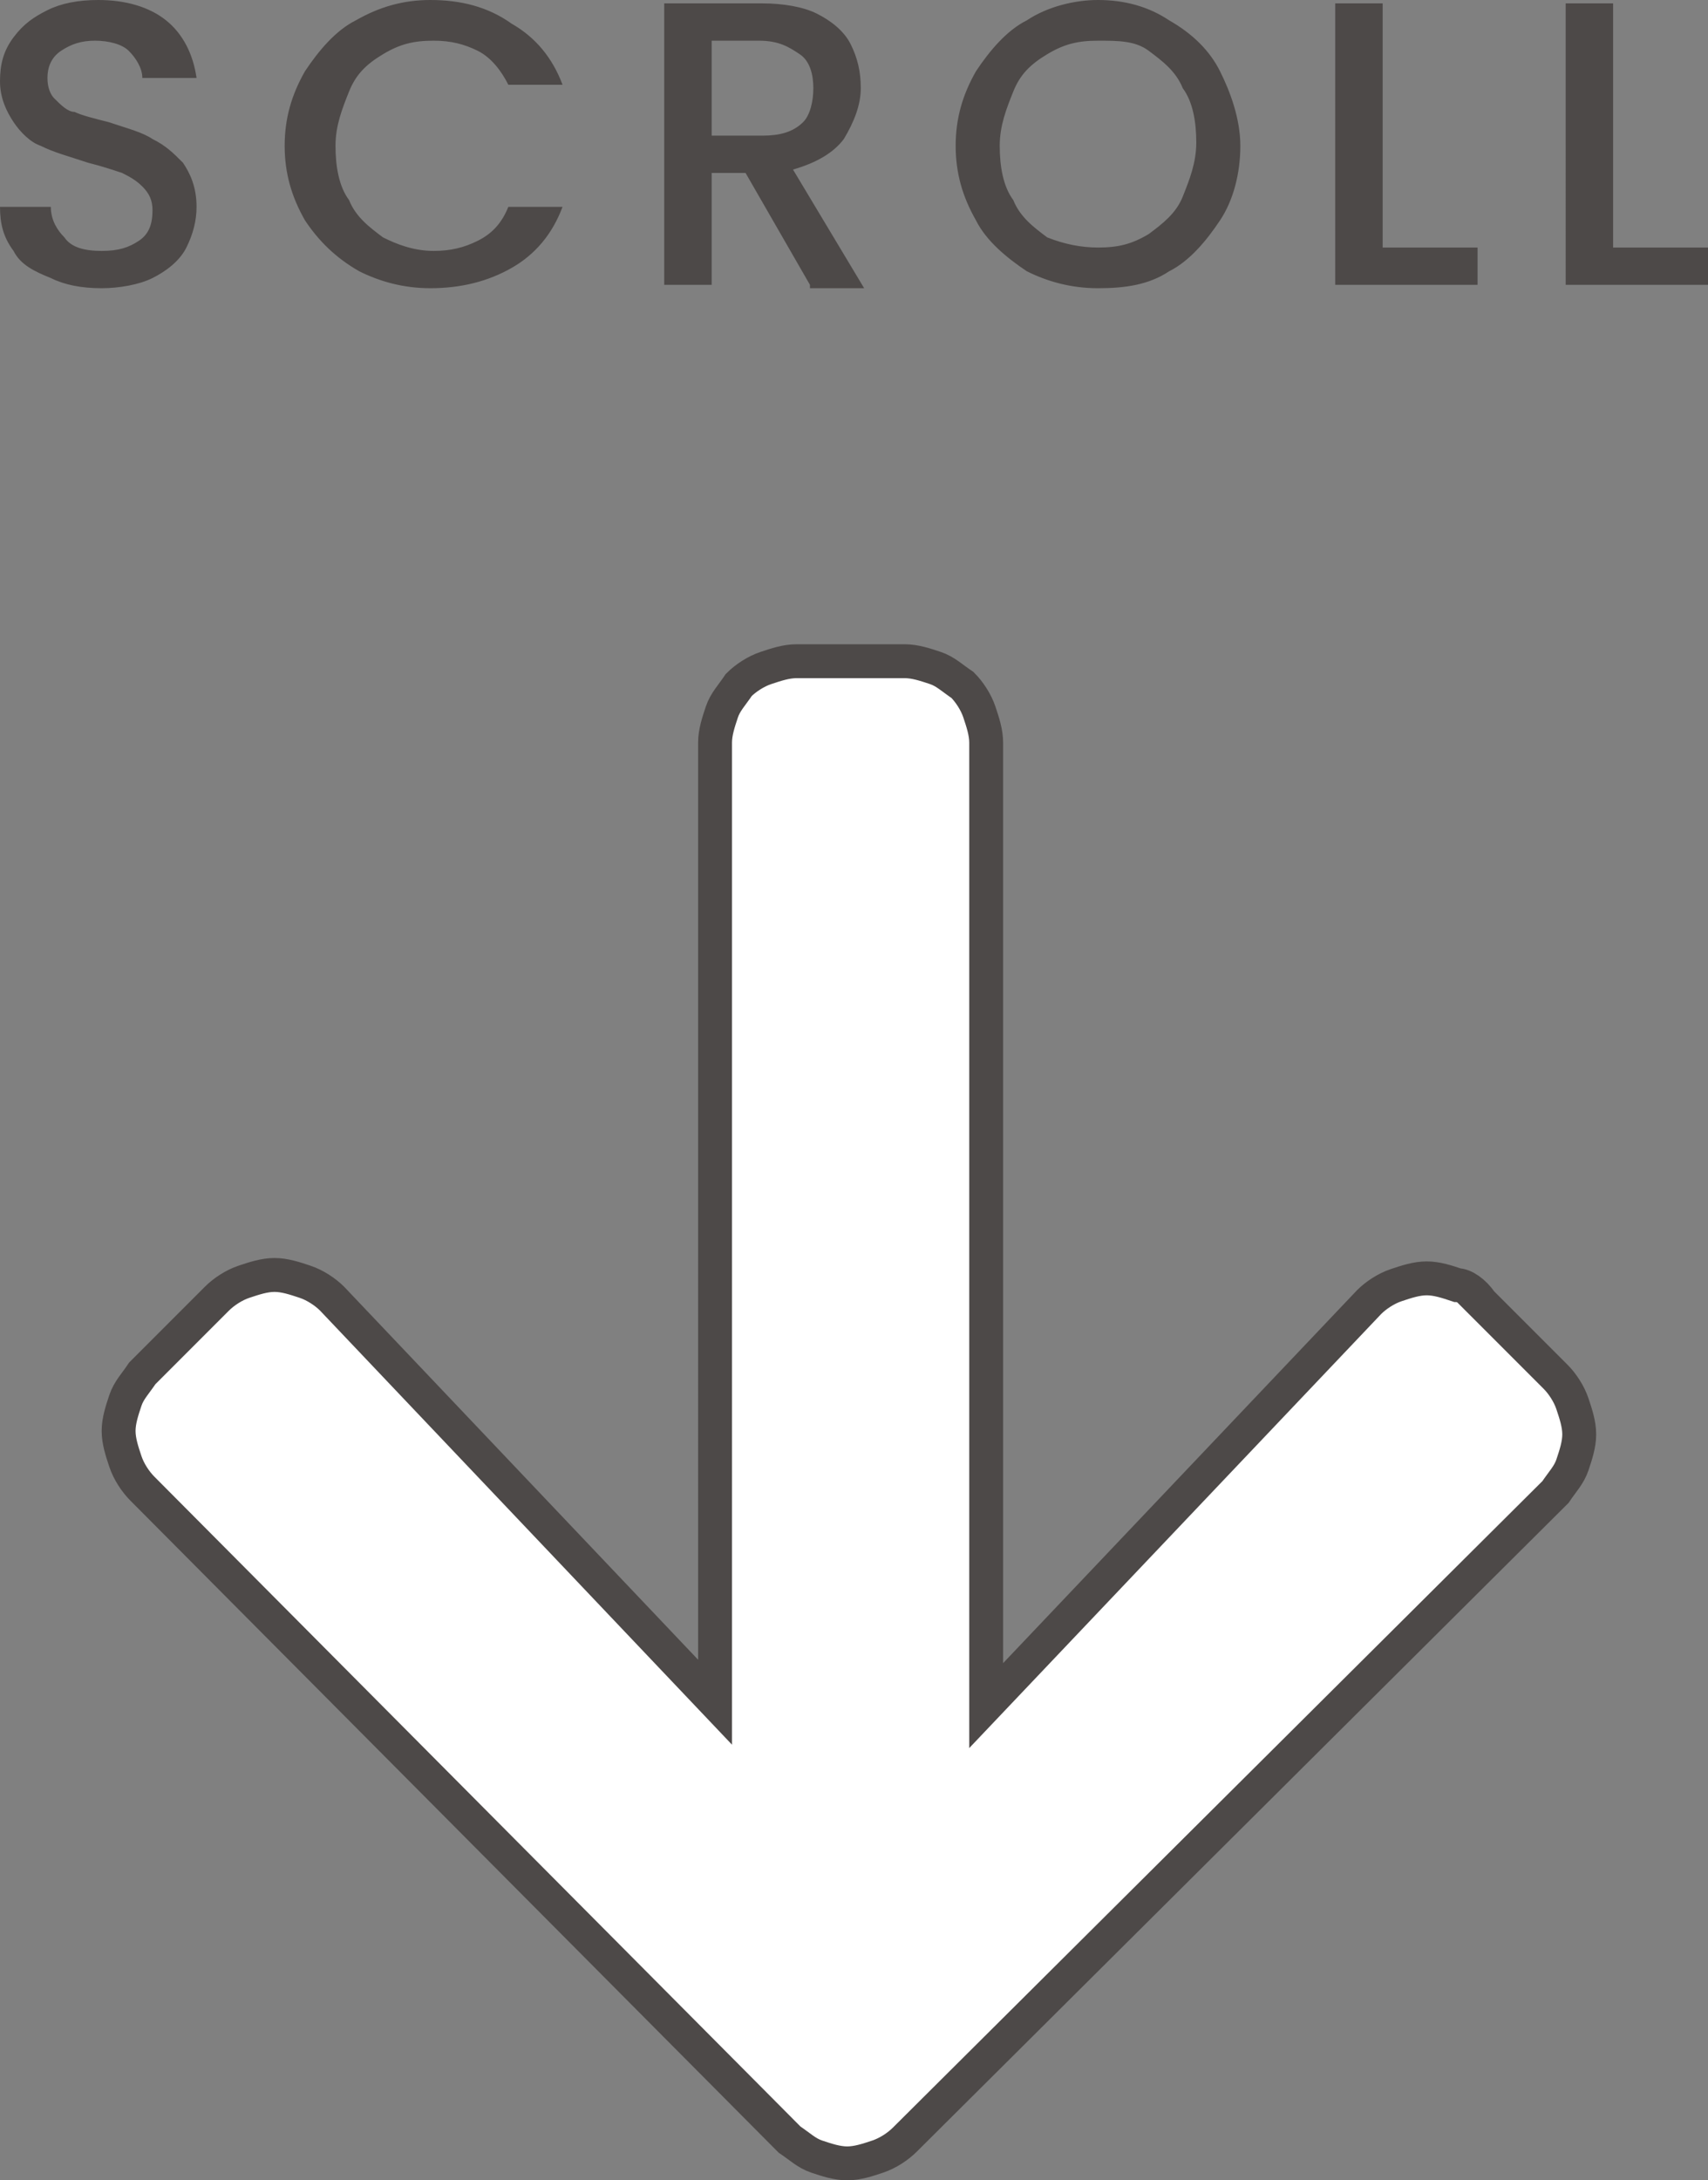 <svg xmlns="http://www.w3.org/2000/svg" viewBox="0 0 50.4 64.3"><rect x="0" y="0" width="50.4" height="64.3" fill="#808080" stroke="none"/><path d="M43.7 38.4l2.2 2.2c.2.2.4.5.5.8.1.3.2.6.2.9 0 .3-.1.6-.2.9-.1.3-.3.5-.5.8L26.7 63.1c-.2.2-.5.4-.8.5-.3.1-.6.2-.9.2-.3 0-.6-.1-.9-.2-.3-.1-.5-.3-.8-.5L4.2 43.9c-.2-.2-.4-.5-.5-.8-.1-.3-.2-.6-.2-.9s.1-.6.2-.9c.1-.3.3-.5.5-.8l2.2-2.2c.2-.2.5-.4.8-.5s.6-.2.9-.2c.3 0 .6.1.9.2.3.1.6.3.8.5l11.3 11.9V21.9c0-.3.1-.6.2-.9.1-.3.3-.5.5-.8.2-.2.5-.4.8-.5.3-.1.6-.2.9-.2h3.2c.3 0 .6.1.9.2.3.1.5.3.8.5.2.2.4.5.5.8.1.3.2.6.2.9v28.4l11.3-11.9c.2-.2.5-.4.8-.5.3-.1.6-.2.9-.2.3 0 .6.1.9.2.2 0 .5.2.7.5h0z" fill="#fff" stroke="#4d4948"/><path d="M3 8.5c-.6 0-1.1-.1-1.5-.3C1 8 .6 7.8.4 7.4.1 7 0 6.6 0 6.1h1.5c0 .4.2.7.4.9.2.3.6.4 1.1.4.5 0 .8-.1 1.1-.3.3-.2.4-.5.4-.9 0-.3-.1-.5-.3-.7-.2-.2-.4-.3-.6-.4-.3-.1-.6-.2-1-.3-.6-.2-1-.3-1.4-.5-.3-.1-.6-.4-.8-.7S0 2.9 0 2.4s.1-.9.4-1.3.6-.6 1-.8c.4-.2.9-.3 1.5-.3.8 0 1.5.2 2 .6.5.4.8 1 .9 1.7H4.2c0-.3-.2-.6-.4-.8s-.6-.3-1-.3-.7.1-1 .3-.4.5-.4.8c0 .3.1.5.2.6.2.2.4.4.6.4.2.1.6.2 1 .3.6.2 1 .3 1.3.5.4.2.6.4.9.7.2.3.4.7.4 1.3 0 .4-.1.8-.3 1.2-.2.4-.6.7-1 .9-.4.2-1 .3-1.5.3zm5.4-4.2c0-.8.2-1.5.6-2.2.4-.6.9-1.2 1.5-1.5.7-.4 1.4-.6 2.2-.6.9 0 1.7.2 2.4.7.7.4 1.2 1 1.5 1.8H15c-.2-.4-.5-.8-.9-1-.4-.2-.8-.3-1.3-.3-.6 0-1 .1-1.5.4s-.8.6-1 1.1c-.2.5-.4 1-.4 1.6s.1 1.2.4 1.6c.2.5.6.8 1 1.1.4.2.9.4 1.5.4.5 0 .9-.1 1.3-.3.4-.2.7-.5.9-1h1.6c-.3.8-.8 1.4-1.5 1.8-.7.4-1.5.6-2.4.6-.8 0-1.5-.2-2.1-.5-.7-.4-1.2-.9-1.6-1.5-.4-.7-.6-1.4-.6-2.2zm15.5 4.1L22 5.1h-1v3.3h-1.4V.1h2.9c.6 0 1.2.1 1.6.3.4.2.8.5 1 .9.2.4.3.8.3 1.3s-.2 1-.5 1.5c-.3.4-.8.7-1.5.9l2.1 3.5h-1.6zM21 4h1.5c.5 0 .9-.1 1.2-.4.2-.2.3-.6.3-1s-.1-.8-.4-1c-.3-.2-.6-.4-1.2-.4H21V4zm11.4 4.5c-.8 0-1.5-.2-2.1-.5-.6-.4-1.2-.9-1.5-1.5-.4-.7-.6-1.4-.6-2.2s.2-1.5.6-2.2c.4-.6.9-1.2 1.5-1.5.6-.4 1.4-.6 2.1-.6.8 0 1.5.2 2.1.6.7.4 1.2.9 1.5 1.5s.6 1.4.6 2.2-.2 1.6-.6 2.2c-.4.6-.9 1.2-1.5 1.5-.6.4-1.3.5-2.1.5zm0-1.2c.6 0 1-.1 1.5-.4.4-.3.8-.6 1-1.1.2-.5.4-1 .4-1.6s-.1-1.2-.4-1.6c-.2-.5-.6-.8-1-1.1s-.9-.3-1.5-.3-1 .1-1.5.4-.8.6-1 1.1c-.2.5-.4 1-.4 1.6s.1 1.2.4 1.6c.2.5.6.8 1 1.1.5.2 1 .3 1.5.3zm8.4 0h2.8v1.1h-4.2V.1h1.4v7.2zm6.8 0h2.8v1.1h-4.2V.1h1.4v7.2z" fill="#4d4948"/></svg>